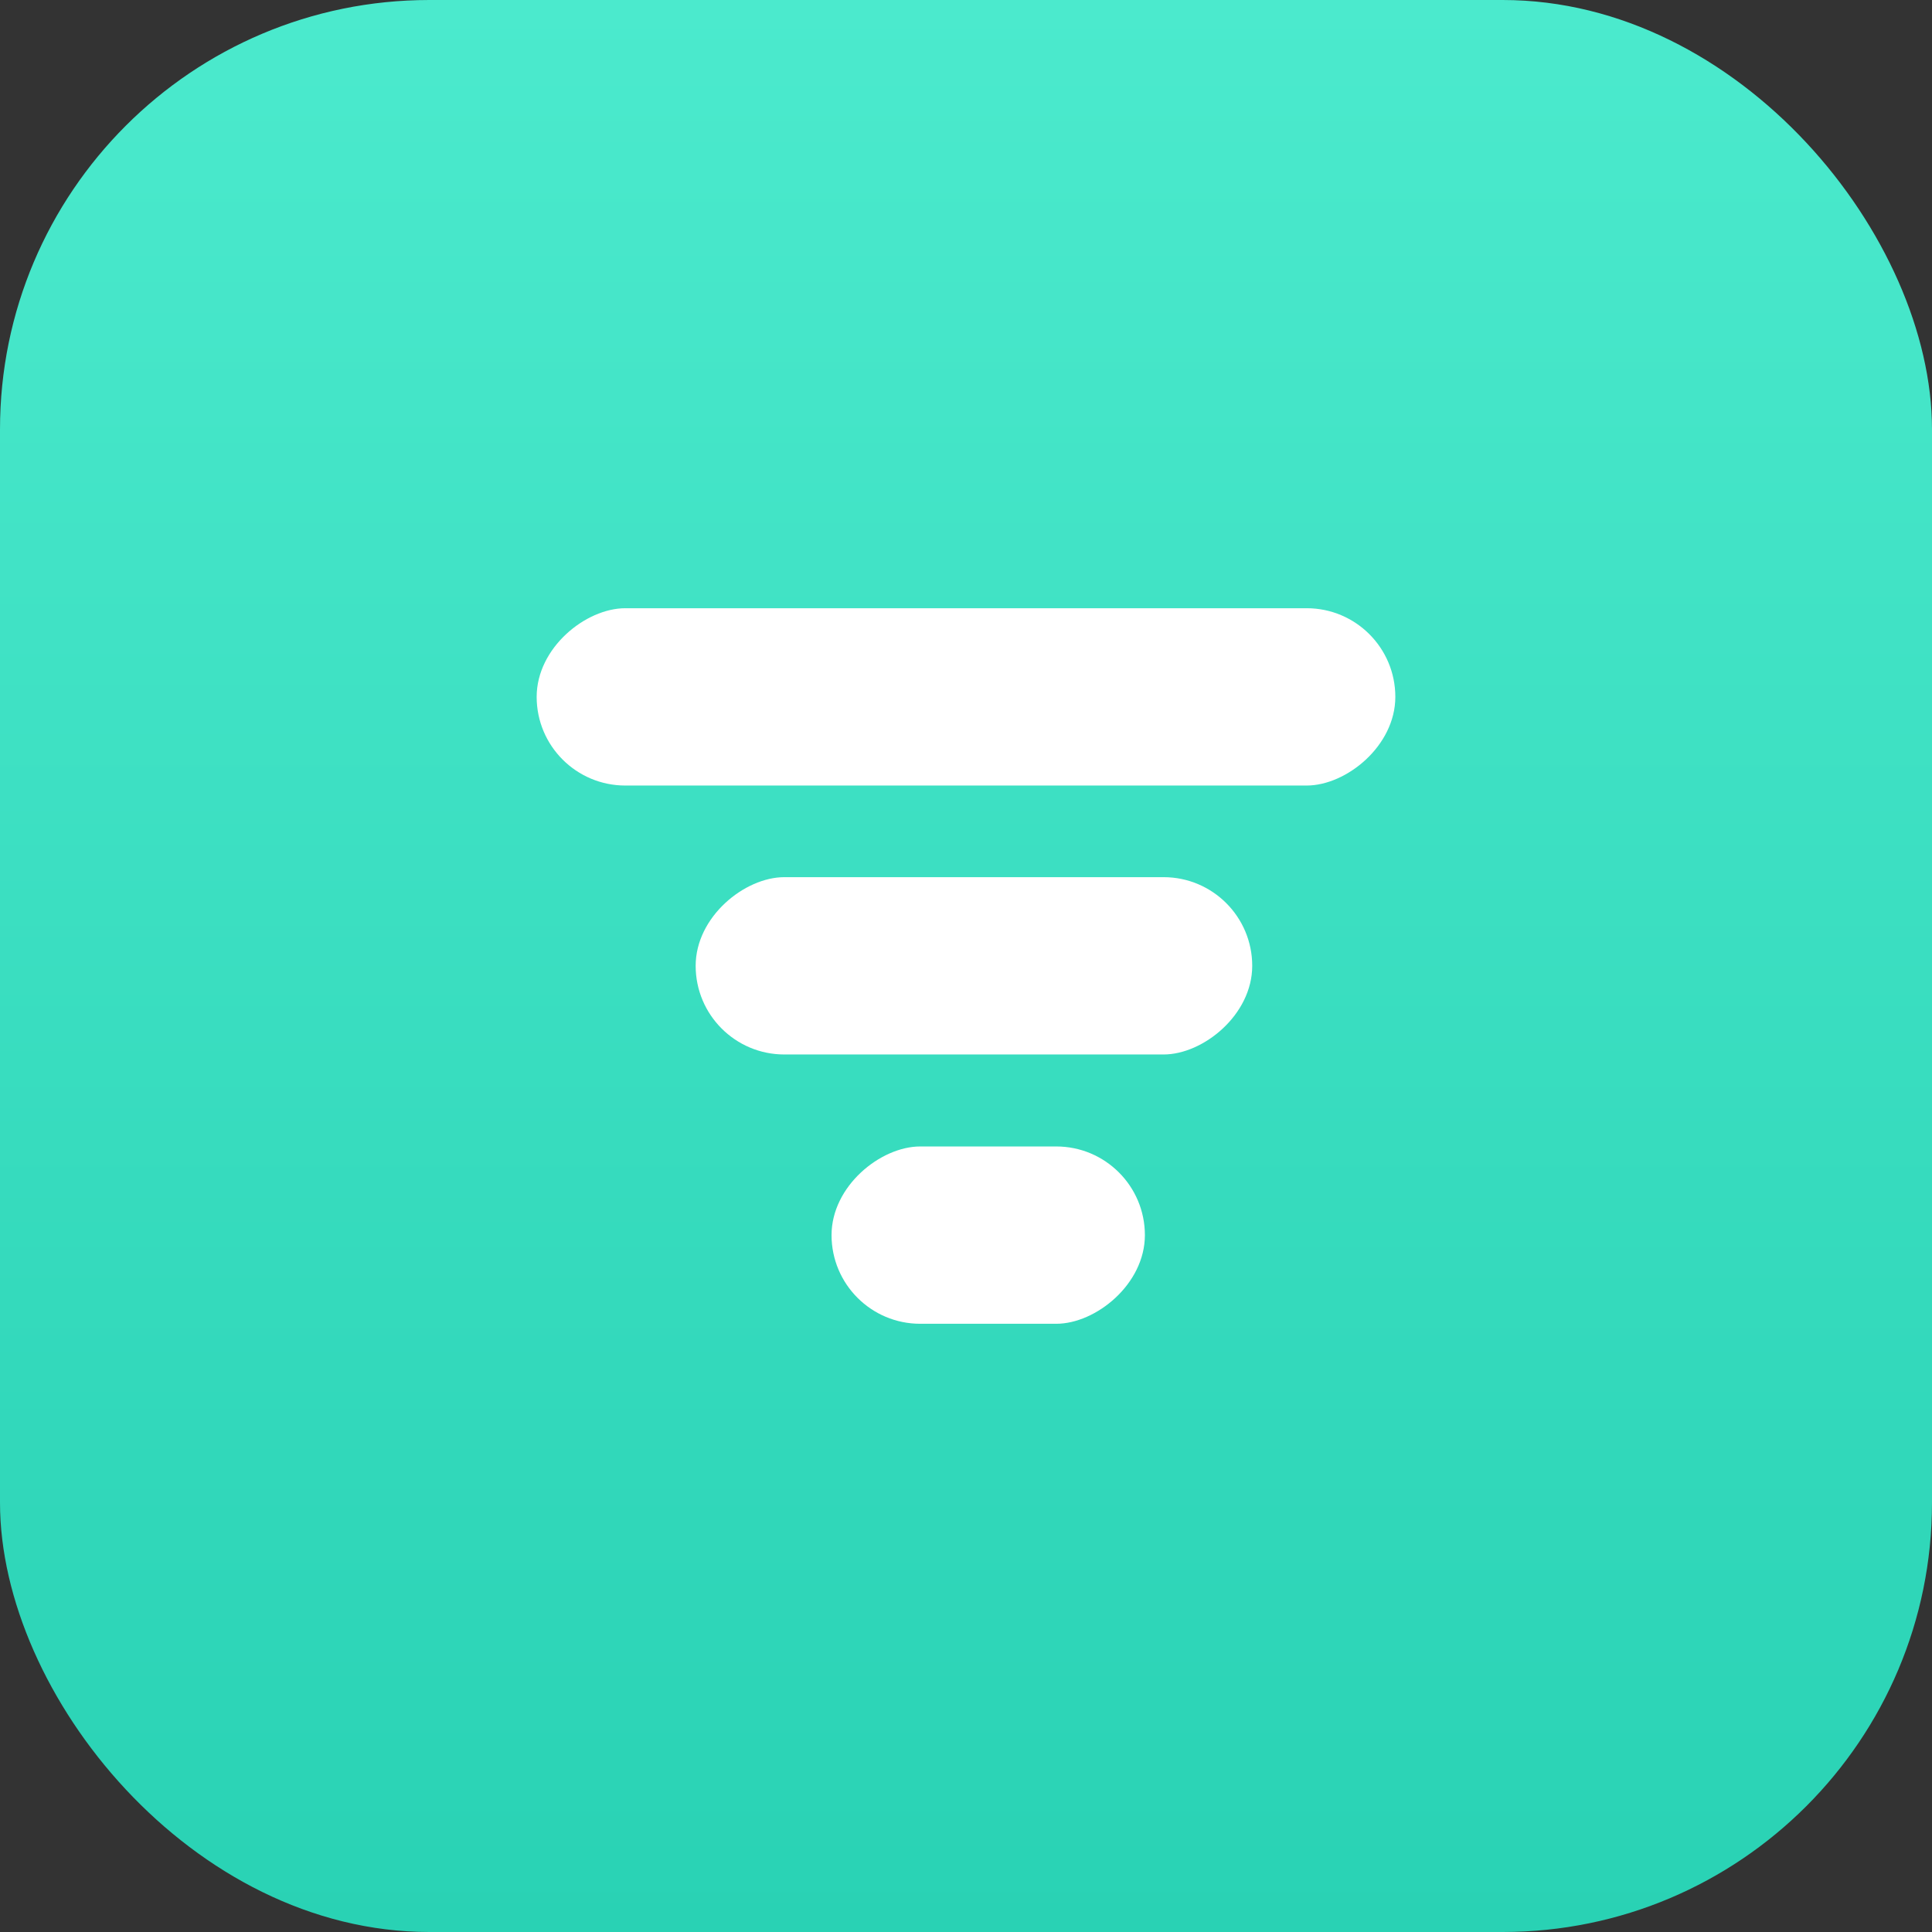 <svg width="54" height="54" viewBox="0 0 54 54" fill="none" xmlns="http://www.w3.org/2000/svg">
<rect x="0" y="0" width="54" height="54" fill="#333333" stroke="none"/>
<rect width="54" height="54" rx="12" fill="url(#paint0_linear)"/>
<rect x="39" y="17" width="4.956" height="24" rx="2.478" transform="rotate(90 39 17)" fill="white"/>
<rect x="35" y="24.517" width="4.956" height="15.556" rx="2.478" transform="rotate(90 35 24.517)" fill="white"/>
<rect x="32" y="32.044" width="4.956" height="8.758" rx="2.478" transform="rotate(90 32 32.044)" fill="white"/>
<defs>
<linearGradient id="paint0_linear" x1="27" y1="0" x2="27" y2="54" gradientUnits="userSpaceOnUse">
<stop stop-color="#4BEACD"/>
<stop offset="1" stop-color="#29D2B4"/>
</linearGradient>
</defs>
</svg>
